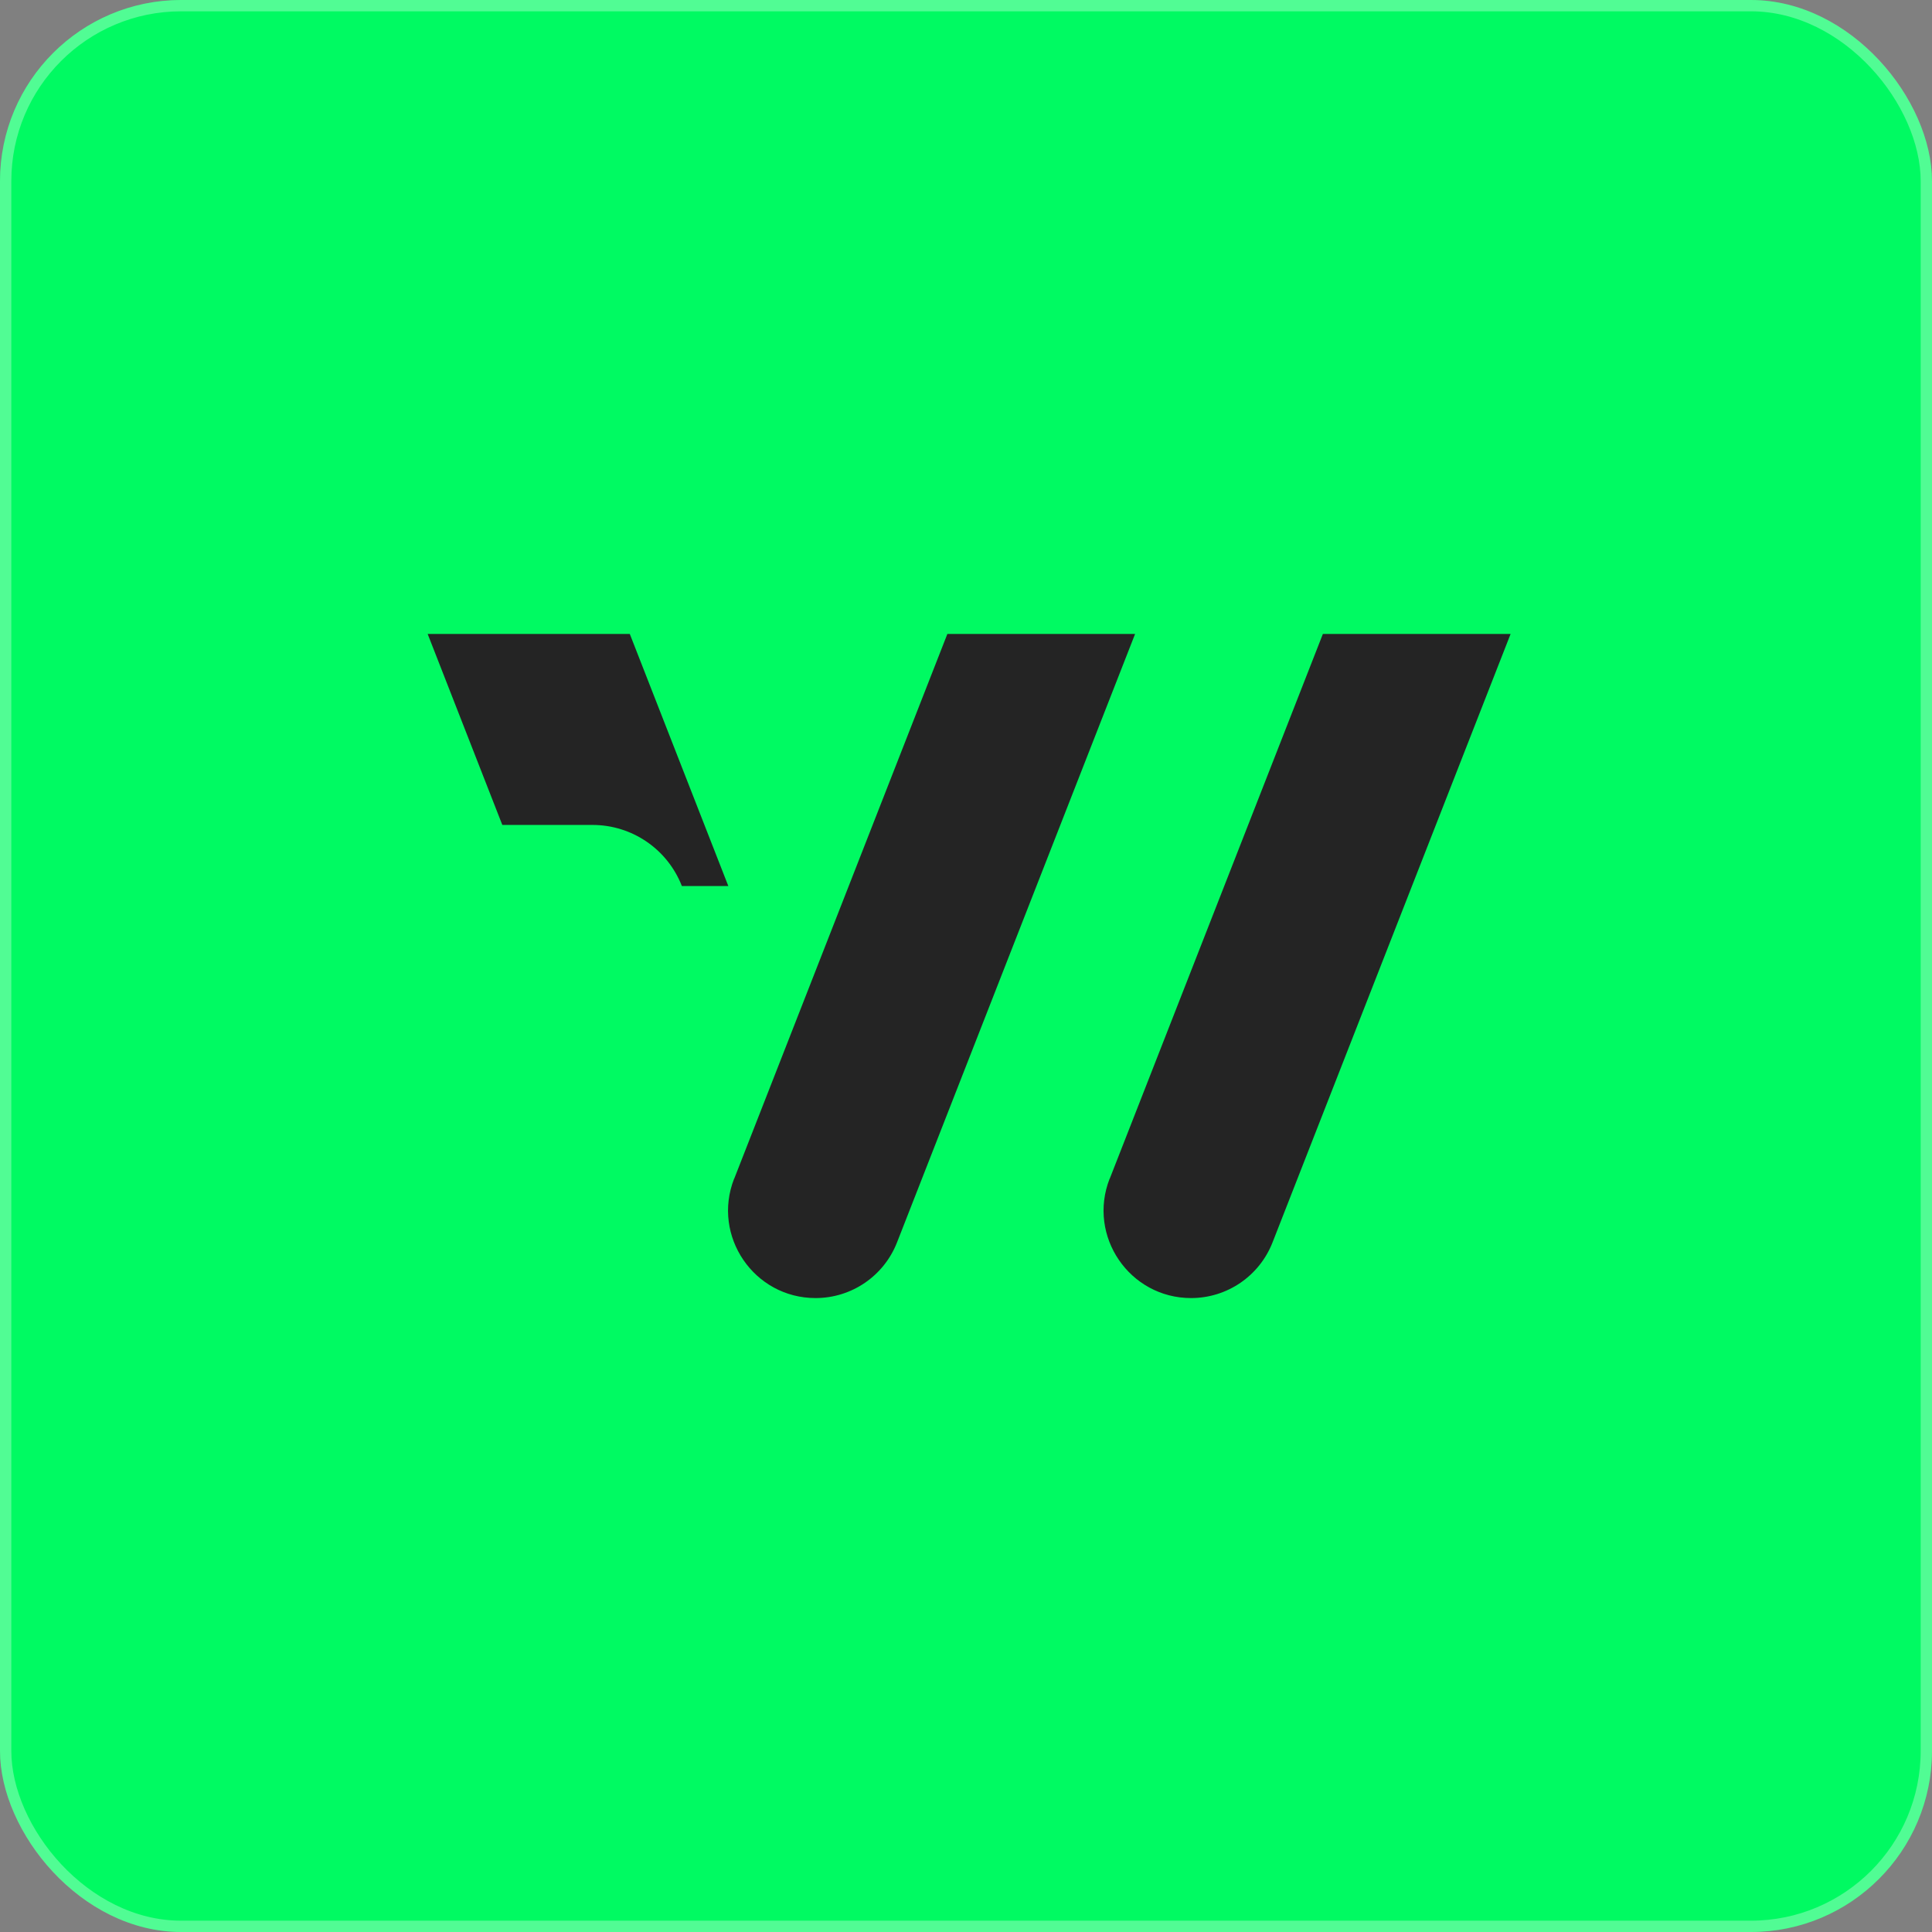 <svg width="256" height="256" viewBox="0 0 256 256" fill="none" xmlns="http://www.w3.org/2000/svg">
<rect x="0" y="0" width="256" height="256" fill="#808080" stroke="none"/>
<rect width="256" height="256" rx="24" fill="#00FA62"/>
<rect x="0.75" y="0.75" width="254.5" height="254.5" rx="23.25" stroke="white" stroke-opacity="0.32" stroke-width="1.5"/>
<path d="M97.285 156.19L125.532 84H150.406L118.856 164.636C117.114 169.077 112.842 172 108.064 172C99.913 172 94.306 163.793 97.271 156.19H97.285Z" fill="#242424"/>
<path d="M96.506 117.404H90.351C88.44 112.514 83.746 109.309 78.504 109.309H66.559L56.666 84H83.451L96.506 117.404Z" fill="#242424"/>
<path d="M147.043 156.19L175.289 84H200.163L168.614 164.636C166.872 169.077 162.6 172 157.822 172C149.671 172 144.064 163.793 147.029 156.19H147.043Z" fill="#242424"/>
</svg>
